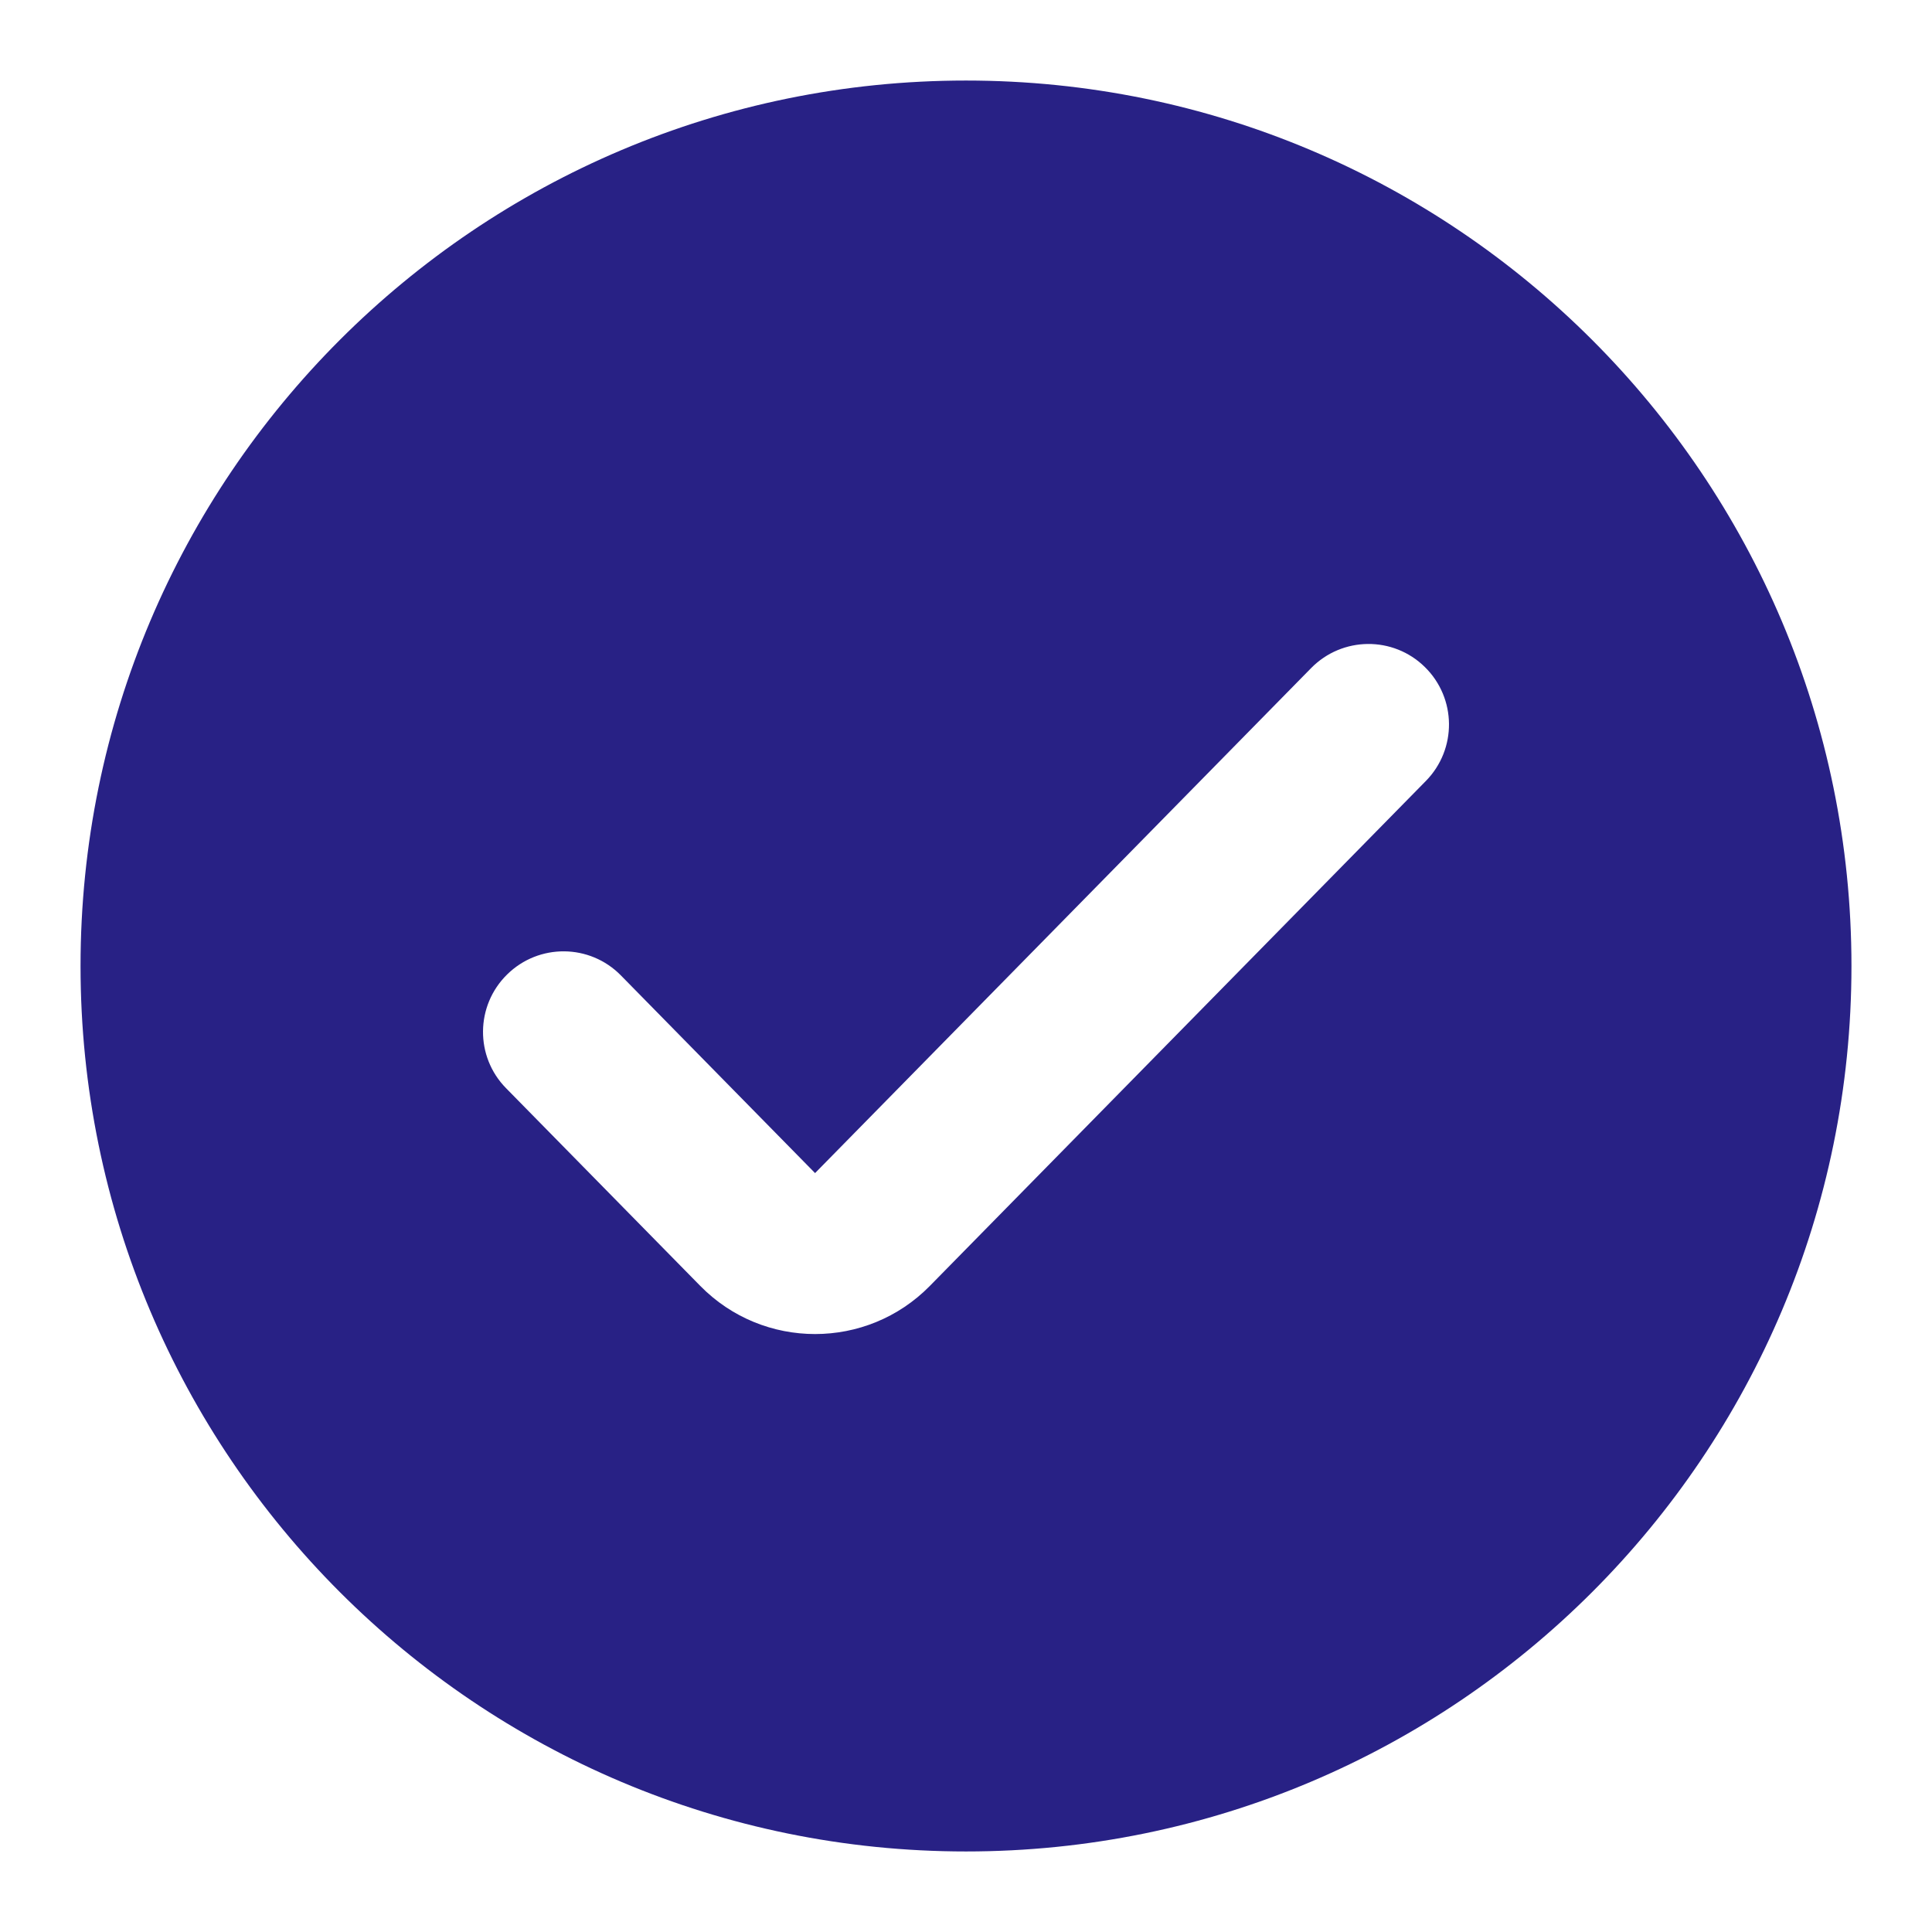 <?xml version="1.0" encoding="UTF-8"?> <svg xmlns="http://www.w3.org/2000/svg" width="16" height="16" viewBox="0 0 16 16" fill="none"><g clip-path="url(#clip0_19_39275)"><path fill-rule="evenodd" clip-rule="evenodd" d="M8 0.667C3.95 0.667 0.667 3.95 0.667 8C0.667 12.05 3.95 15.333 8 15.333C12.05 15.333 15.333 12.05 15.333 8C15.333 3.95 12.05 0.667 8 0.667ZM11.809 6.467C12.067 6.204 12.063 5.782 11.8 5.524C11.538 5.266 11.116 5.27 10.858 5.533L6.75 9.715L5.142 8.078C4.884 7.815 4.462 7.812 4.2 8.07C3.937 8.328 3.933 8.75 4.191 9.012L5.799 10.649C6.321 11.181 7.179 11.181 7.701 10.649L11.809 6.467Z" fill="#282185"></path></g><defs><clipPath id="clip0_19_39275"><rect width="16" height="16" fill="white"></rect></clipPath></defs></svg> 